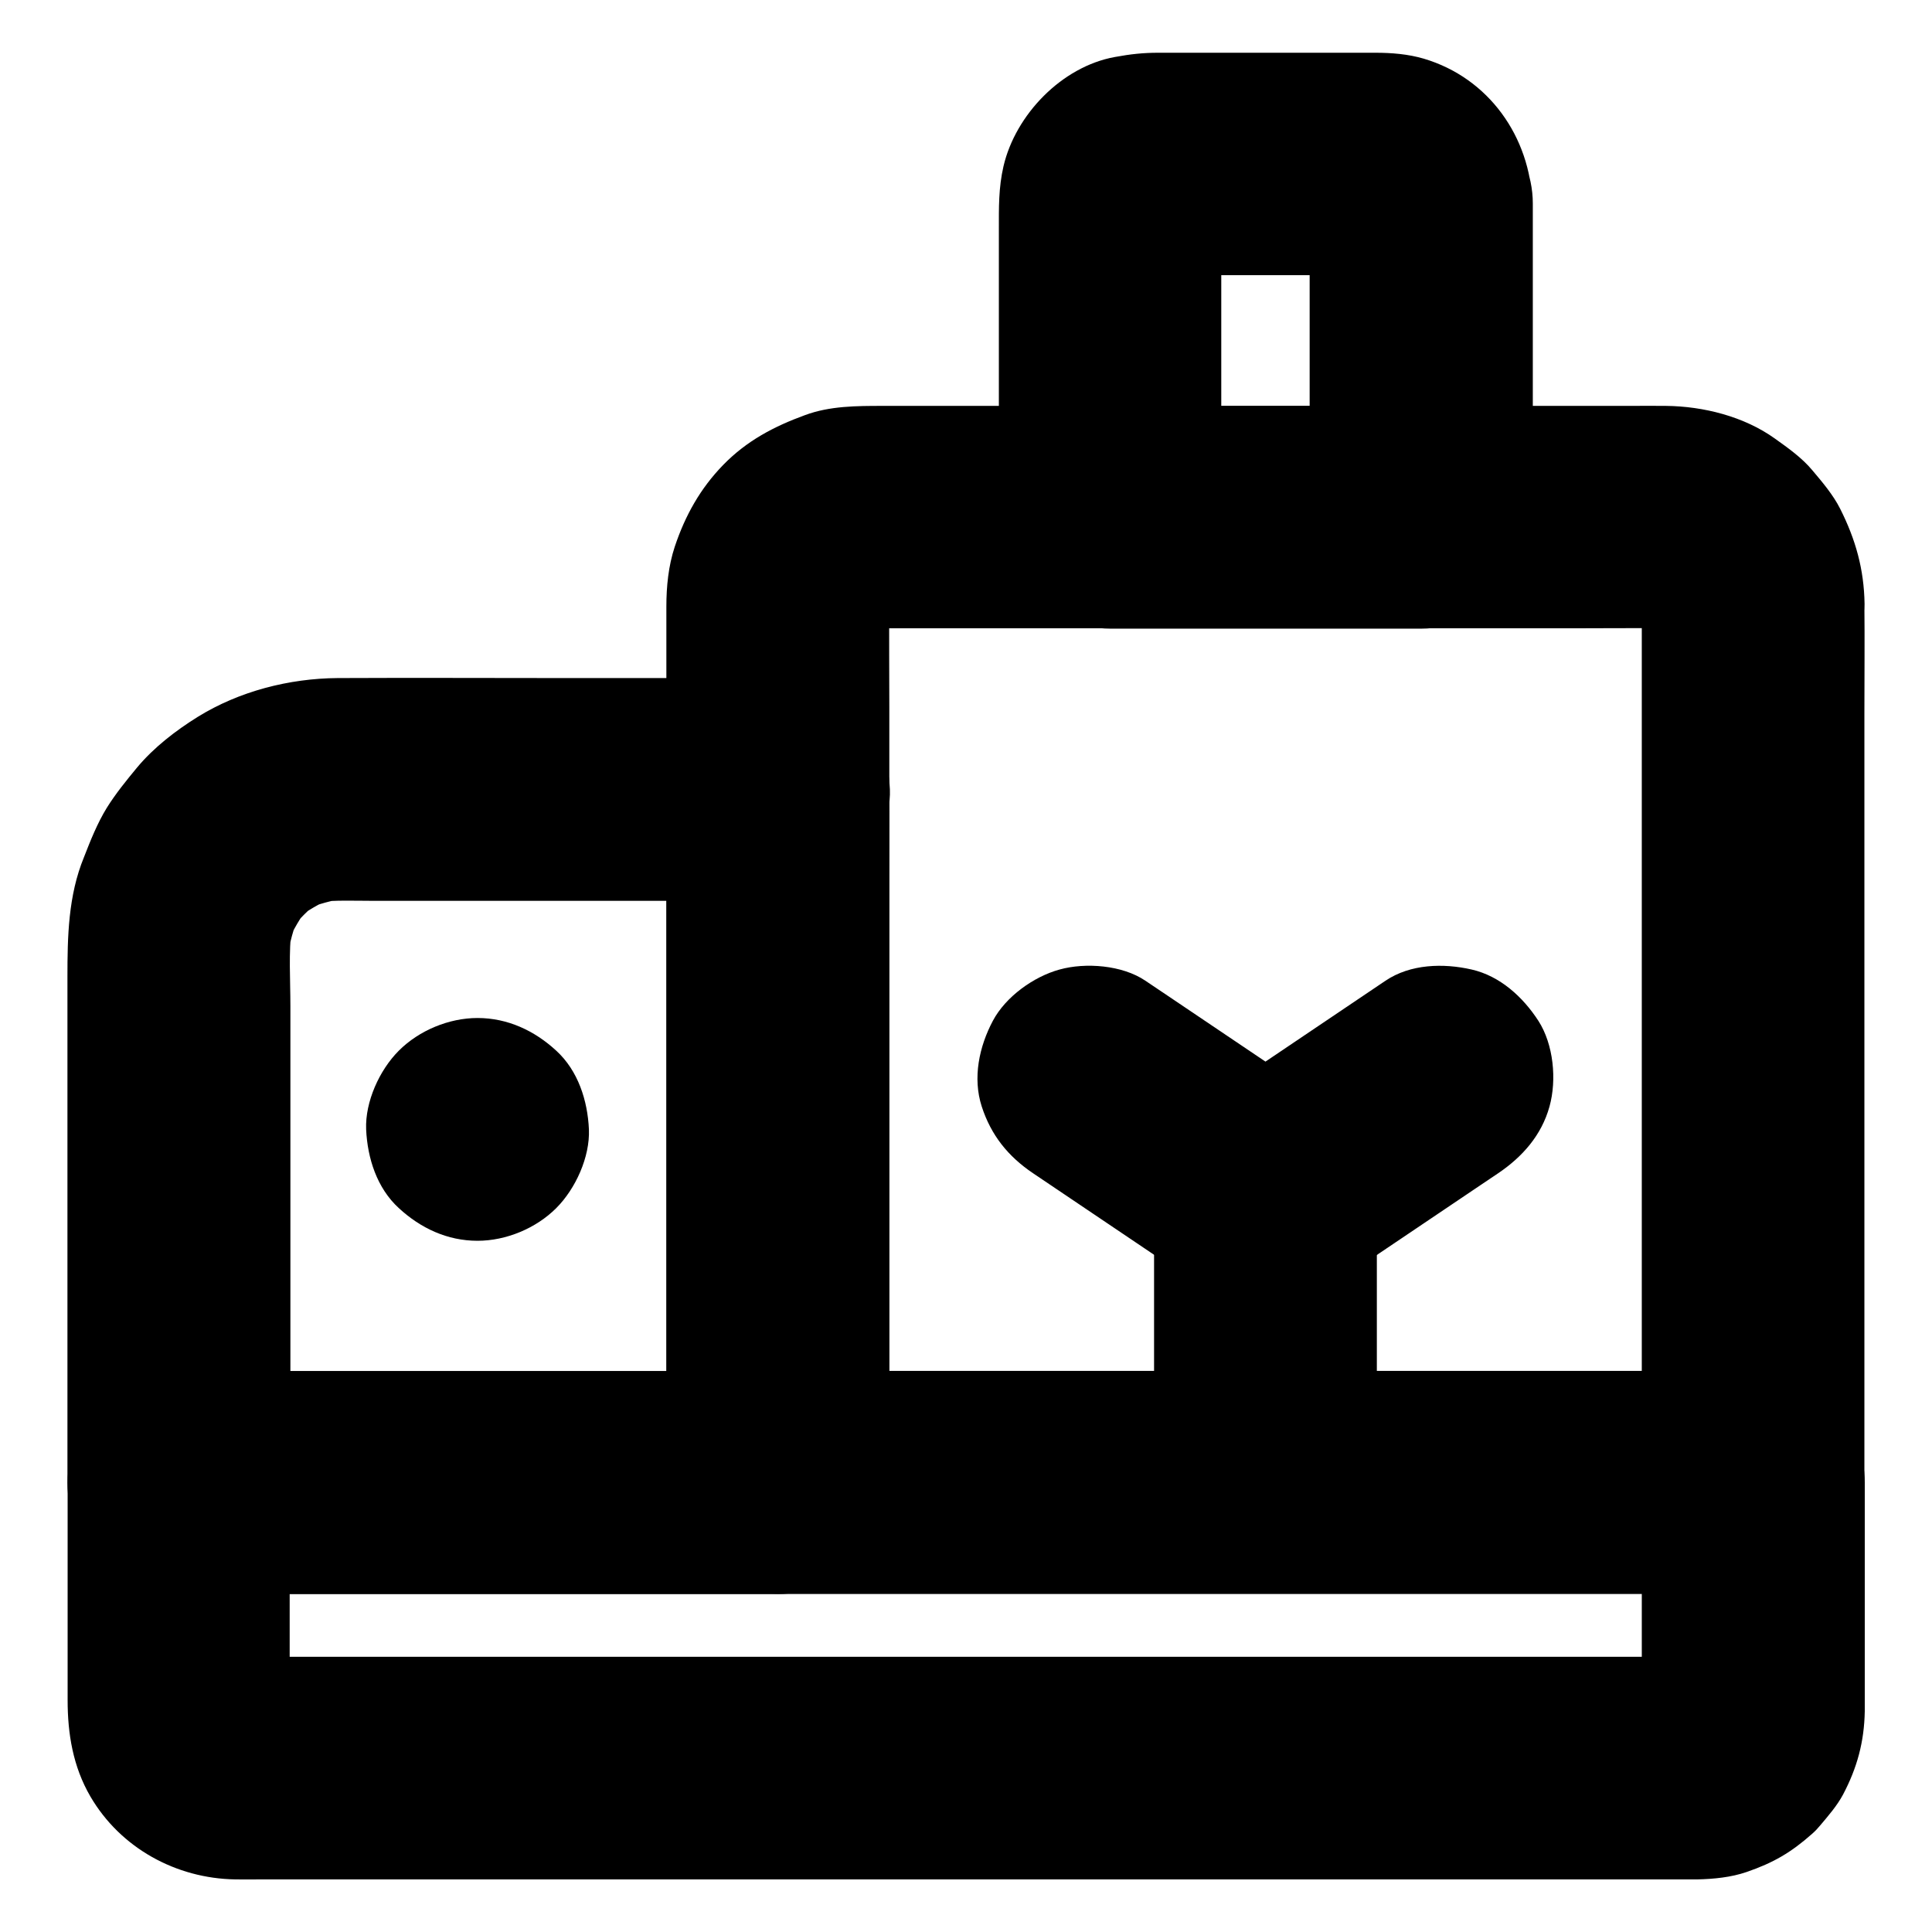 <?xml version="1.0" encoding="UTF-8"?>
<!-- Uploaded to: SVG Repo, www.svgrepo.com, Generator: SVG Repo Mixer Tools -->
<svg fill="#000000" width="800px" height="800px" version="1.1" viewBox="144 144 512 512" xmlns="http://www.w3.org/2000/svg">
 <g>
  <path d="m608.61 507.35h-11.121-30.406-44.82-54.906-59.926-60.469-56.383-47.871-34.293c-5.41 0-10.875-0.051-16.285 0h-0.688c-15.941 0-29.52 13.531-29.52 29.52v57.664c0 8.953 1.426 17.664 6.051 25.586 7.969 13.629 22.68 21.695 38.375 21.941 2.164 0.051 4.379 0 6.543 0h38.672 63.125 76.016 77.145 67.305 45.512 11.121 2.016c4.379-0.098 8.953-0.543 13.086-1.969 7.133-2.461 11.758-5.164 17.367-10.137 0.789-0.688 1.477-1.426 2.164-2.262 2.117-2.508 4.43-5.164 6.004-8.117 3.738-7.086 5.609-13.973 5.758-22.043v-3.246-14.516-35.965-6.887c0-7.578-3.297-15.5-8.66-20.859-5.164-5.215-13.578-9.055-20.91-8.711-7.625 0.344-15.547 2.856-20.859 8.66-5.312 5.758-8.66 12.891-8.66 20.859v53.973c0 2.953 0.195 6.004-0.148 8.906 0.344-2.609 0.688-5.215 1.031-7.871-0.195 1.277-0.543 2.508-1.031 3.738 0.984-2.363 1.969-4.723 2.953-7.035-0.543 1.18-1.133 2.262-1.918 3.297 1.523-1.969 3.102-3.984 4.625-5.953-0.789 0.984-1.672 1.871-2.656 2.656 1.969-1.523 3.984-3.102 5.953-4.625-1.031 0.789-2.117 1.379-3.297 1.918 2.363-0.984 4.723-1.969 7.035-2.953-1.23 0.492-2.461 0.836-3.738 1.031 2.609-0.344 5.215-0.688 7.871-1.031-3.938 0.441-8.02 0.148-11.957 0.148h-28.043-41.77-51.117-56.039-56.582-52.691-44.43-31.785c-4.922 0-9.789 0.051-14.711 0-0.836 0-1.672-0.051-2.559-0.148 2.609 0.344 5.215 0.688 7.871 1.031-1.277-0.195-2.508-0.543-3.738-1.031 2.363 0.984 4.723 1.969 7.035 2.953-1.18-0.543-2.262-1.133-3.297-1.918 1.969 1.523 3.984 3.102 5.953 4.625-0.984-0.789-1.871-1.672-2.656-2.656 1.523 1.969 3.102 3.984 4.625 5.953-0.789-1.031-1.379-2.117-1.918-3.297 0.984 2.363 1.969 4.723 2.953 7.035-0.492-1.23-0.836-2.461-1.031-3.738 0.344 2.609 0.688 5.215 1.031 7.871-0.297-2.41-0.148-4.922-0.148-7.379v-14.465-33.113-7.922c-9.84 9.84-19.68 19.68-29.52 29.52h11.121 30.406 44.82 54.906 59.926 60.469 56.383 47.871 34.293c5.41 0 10.875 0.051 16.285 0h0.688c7.578 0 15.5-3.297 20.859-8.66 5.117-5.117 8.953-13.531 8.66-20.859-0.344-7.625-2.856-15.547-8.66-20.859-5.559-5.312-12.645-8.66-20.664-8.66z"/>
  <path d="m579.09 304.01v23.273 55.398 67.453 57.91c0 9.445-0.148 18.941 0 28.387v0.395c9.84-9.84 19.68-19.68 29.52-29.52h-25.684-61.695-74.688-64.551c-10.48 0-20.91-0.148-31.391 0h-0.441c9.84 9.84 19.68 19.68 29.52 29.52v-23.566-56.039-67.945-57.859c0-9.102-0.098-18.156 0-27.258 0-1.18 0.098-2.41 0.246-3.59-0.344 2.609-0.688 5.215-1.031 7.871 0.344-1.969 0.836-3.836 1.625-5.656-0.984 2.363-1.969 4.723-2.953 7.035 0.789-1.77 1.77-3.394 2.953-4.969-1.523 1.969-3.102 3.984-4.625 5.953 1.23-1.523 2.559-2.856 4.082-4.082-1.969 1.523-3.984 3.102-5.953 4.625 1.574-1.18 3.199-2.164 4.969-2.953-2.363 0.984-4.723 1.969-7.035 2.953 1.82-0.738 3.691-1.277 5.656-1.625-2.609 0.344-5.215 0.688-7.871 1.031 2.754-0.395 5.609-0.246 8.414-0.246h15.301 50.973 62.535 53.578c8.363 0 16.727-0.098 25.094 0 1.18 0 2.363 0.098 3.543 0.246-2.609-0.344-5.215-0.688-7.871-1.031 1.969 0.344 3.836 0.836 5.656 1.625-2.363-0.984-4.723-1.969-7.035-2.953 1.77 0.789 3.394 1.77 4.969 2.953-1.969-1.523-3.984-3.102-5.953-4.625 1.523 1.23 2.856 2.559 4.082 4.082-1.523-1.969-3.102-3.984-4.625-5.953 1.18 1.574 2.164 3.199 2.953 4.969-0.984-2.363-1.969-4.723-2.953-7.035 0.738 1.82 1.277 3.691 1.625 5.656-0.344-2.609-0.688-5.215-1.031-7.871-0.004 1.18 0.094 2.312 0.094 3.441 0.098 7.625 3.199 15.449 8.66 20.859 5.117 5.117 13.531 8.953 20.859 8.66 7.625-0.344 15.547-2.856 20.859-8.66 5.266-5.707 8.758-12.941 8.66-20.859-0.148-9.152-2.363-17.023-6.445-25.141-1.871-3.738-4.773-7.133-7.43-10.281-2.754-3.297-6.445-5.902-9.891-8.363-8.168-5.856-18.941-8.562-28.879-8.66-3.199-0.051-6.394 0-9.543 0h-50.527-69.715-60.023-17.711c-6.938 0-14.07 0-20.664 2.461-8.215 3-15.398 6.789-21.598 13.137-6.102 6.25-10.137 13.48-12.891 21.746-1.672 5.066-2.215 10.527-2.215 15.844v10.973 50.527 69.371 63.91 35.672 1.625c0 15.941 13.531 29.52 29.52 29.52h25.684 61.695 74.688 64.551c10.48 0 20.91 0.098 31.391 0h0.441c15.941 0 29.52-13.531 29.52-29.52v-23.273-55.398-67.453-57.91c0-9.445 0.098-18.941 0-28.387v-0.395c0-7.578-3.297-15.5-8.66-20.859-5.117-5.117-13.531-8.953-20.859-8.66-7.625 0.344-15.547 2.856-20.859 8.66-5.269 5.754-8.617 12.836-8.617 20.855z"/>
  <path d="m491.07 197.93v72.867 10.332c9.84-9.84 19.68-19.68 29.52-29.52h-72.375-10.086l29.52 29.52v-73.504c0-3.641-0.246-7.43 0.098-11.02-0.344 2.609-0.688 5.215-1.031 7.871 0.148-0.887 0.344-1.723 0.688-2.559-0.984 2.363-1.969 4.723-2.953 7.035 0.344-0.789 0.738-1.523 1.277-2.262-1.523 1.969-3.102 3.984-4.625 5.953 0.688-0.836 1.379-1.574 2.262-2.262-1.969 1.523-3.984 3.102-5.953 4.625 0.738-0.492 1.426-0.887 2.262-1.277-2.363 0.984-4.723 1.969-7.035 2.953 0.836-0.297 1.672-0.543 2.559-0.688-2.609 0.344-5.215 0.688-7.871 1.031 2.363-0.246 4.773-0.098 7.133-0.098h14.859 33.75c2.805 0 5.707-0.195 8.512 0.098-2.609-0.344-5.215-0.688-7.871-1.031 0.887 0.148 1.723 0.344 2.559 0.688-2.363-0.984-4.723-1.969-7.035-2.953 0.789 0.344 1.523 0.738 2.262 1.277-1.969-1.523-3.984-3.102-5.953-4.625 0.836 0.688 1.574 1.379 2.262 2.262-1.523-1.969-3.102-3.984-4.625-5.953 0.492 0.738 0.887 1.426 1.277 2.262-0.984-2.363-1.969-4.723-2.953-7.035 0.297 0.836 0.543 1.672 0.688 2.559-0.344-2.609-0.688-5.215-1.031-7.871-0.133 0.391-0.086 0.832-0.086 1.324 0.246 7.723 3.102 15.352 8.66 20.859 5.117 5.117 13.531 8.953 20.859 8.66 7.625-0.344 15.547-2.856 20.859-8.66 5.215-5.656 8.906-12.988 8.66-20.859-0.59-17.664-11.562-33.258-28.781-38.375-4.184-1.23-8.562-1.574-12.891-1.574h-16.582-40.887c-3.984 0-7.281 0.344-11.562 1.133-14.023 2.559-26.273 15.254-29.473 28.93-1.328 5.758-1.23 11.02-1.23 16.777v42.508 33.75c0 15.941 13.531 29.52 29.52 29.52h72.375 10.086c15.941 0 29.52-13.531 29.52-29.52v-72.867-10.332c0-7.578-3.297-15.5-8.66-20.859-5.117-5.117-13.531-8.953-20.859-8.66-7.625 0.344-15.547 2.856-20.859 8.66-5.406 5.805-8.754 12.891-8.754 20.91z"/>
  <path d="m449.84 460.86v66.223 9.445c0 7.578 3.297 15.5 8.66 20.859 5.117 5.117 13.531 8.953 20.859 8.66 7.625-0.344 15.547-2.856 20.859-8.66 5.312-5.758 8.66-12.891 8.66-20.859v-66.223-9.445c0-7.578-3.297-15.5-8.66-20.859-5.117-5.117-13.531-8.953-20.859-8.66-7.625 0.344-15.547 2.856-20.859 8.66-5.316 5.754-8.66 12.84-8.66 20.859z"/>
  <path d="m511.19 403.89c-13.629 9.199-27.258 18.352-40.887 27.551-1.969 1.328-3.887 2.609-5.856 3.938h29.816c-13.629-9.199-27.258-18.352-40.887-27.551-1.969-1.328-3.887-2.609-5.856-3.938-6.102-4.133-15.844-4.871-22.73-2.953-6.84 1.871-14.27 7.184-17.664 13.578-3.641 6.84-5.41 15.152-2.953 22.73 2.461 7.578 6.938 13.188 13.578 17.664 13.629 9.199 27.258 18.352 40.887 27.551 1.969 1.328 3.887 2.609 5.856 3.938 8.215 5.512 21.598 5.512 29.816 0 13.629-9.199 27.258-18.352 40.887-27.551 1.969-1.328 3.887-2.609 5.856-3.938 6.394-4.328 11.465-10.035 13.578-17.664 1.969-7.086 1.082-16.48-2.953-22.73-4.082-6.297-10.137-11.855-17.664-13.578-7.523-1.723-16.23-1.477-22.824 2.953z"/>
  <path d="m320.64 353.26v18.301 43.738 53.137 45.758c0 7.43-0.098 14.906 0 22.387v0.297c9.84-9.84 19.68-19.68 29.52-29.52h-53.727-85.512-19.484c9.84 9.84 19.68 19.68 29.52 29.52v-49.348-76.949c0-6.887-0.492-14.07 0.344-20.961-0.344 2.609-0.688 5.215-1.031 7.871 0.492-3.738 1.477-7.332 2.953-10.824-0.984 2.363-1.969 4.723-2.953 7.035 1.477-3.394 3.297-6.496 5.559-9.445-1.523 1.969-3.102 3.984-4.625 5.953 2.117-2.707 4.527-5.117 7.231-7.231-1.969 1.523-3.984 3.102-5.953 4.625 2.902-2.262 6.051-4.082 9.445-5.559-2.363 0.984-4.723 1.969-7.035 2.953 3.492-1.426 7.086-2.41 10.824-2.953-2.609 0.344-5.215 0.688-7.871 1.031 5.019-0.59 10.184-0.344 15.254-0.344h27.504 64.699 15.008c7.578 0 15.5-3.297 20.859-8.66 5.117-5.117 8.953-13.531 8.66-20.859-0.344-7.625-2.856-15.547-8.66-20.859-5.758-5.312-12.891-8.66-20.859-8.66h-56.777c-20.023 0-40.051-0.098-60.074 0-12.84 0.098-26.074 3.492-37.047 10.281-5.856 3.641-11.66 8.117-16.09 13.43-2.805 3.394-5.656 6.887-8.02 10.676-2.508 4.082-4.328 8.66-6.051 13.086-4.184 10.188-4.379 21.062-4.379 31.785v73.062 59.875 1.031c0 15.941 13.531 29.52 29.52 29.52h53.727 85.512 19.484c15.941 0 29.52-13.531 29.52-29.52v-18.301-43.738-53.137-45.758c0-7.43 0.098-14.906 0-22.387v-0.297c0-7.578-3.297-15.5-8.66-20.859-5.117-5.117-13.531-8.953-20.859-8.66-7.625 0.344-15.547 2.856-20.859 8.66-5.269 5.762-8.613 12.848-8.613 20.816z"/>
  <path d="m270.55 472.82c7.578 0 15.5-3.297 20.859-8.66 5.117-5.117 8.953-13.531 8.66-20.859-0.344-7.625-2.856-15.547-8.66-20.859-5.758-5.312-12.891-8.66-20.859-8.66-7.578 0-15.5 3.297-20.859 8.66-5.117 5.117-8.953 13.531-8.66 20.859 0.344 7.625 2.856 15.547 8.66 20.859 5.754 5.312 12.84 8.66 20.859 8.66z"/>
 </g>
</svg>